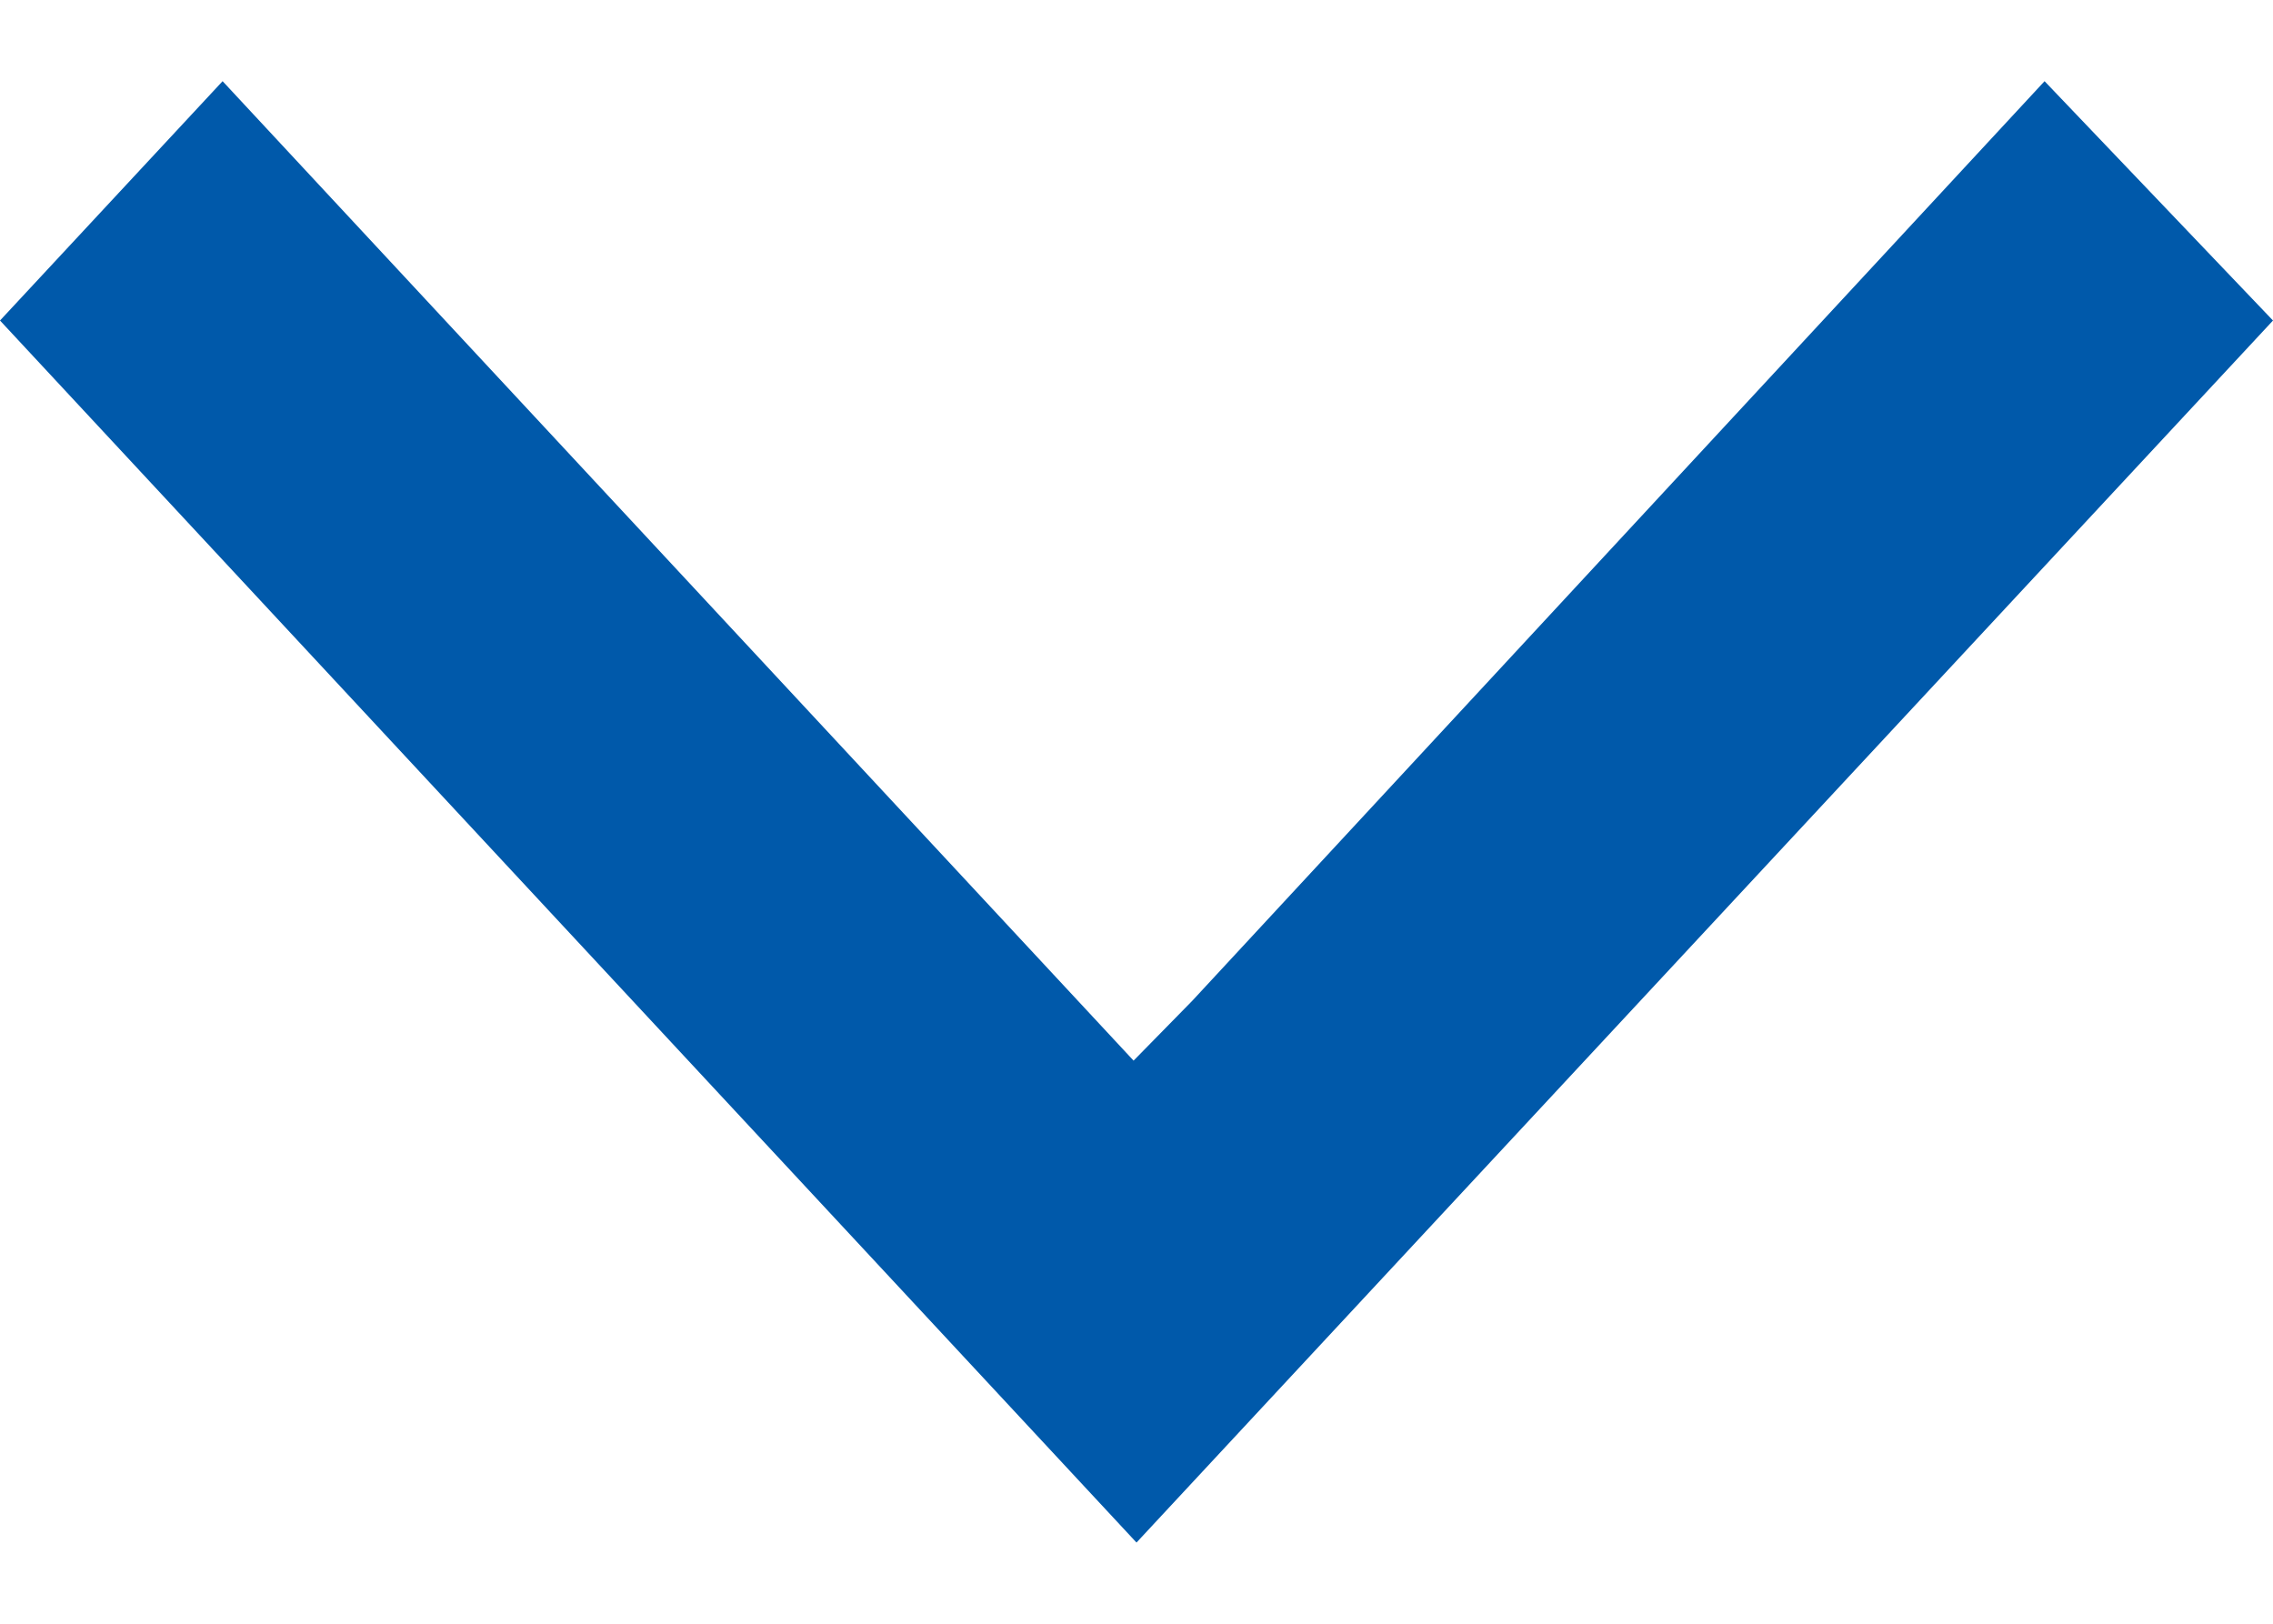 <svg width="14" height="10" viewBox="0 0 14 10" fill="none" xmlns="http://www.w3.org/2000/svg">
<path d="M14 1.974L7 9.5L0 1.974L1.371 0.5L6.982 6.532L7.343 6.164L12.593 0.5L14 1.974Z" fill="#0059AA"/>
</svg>
